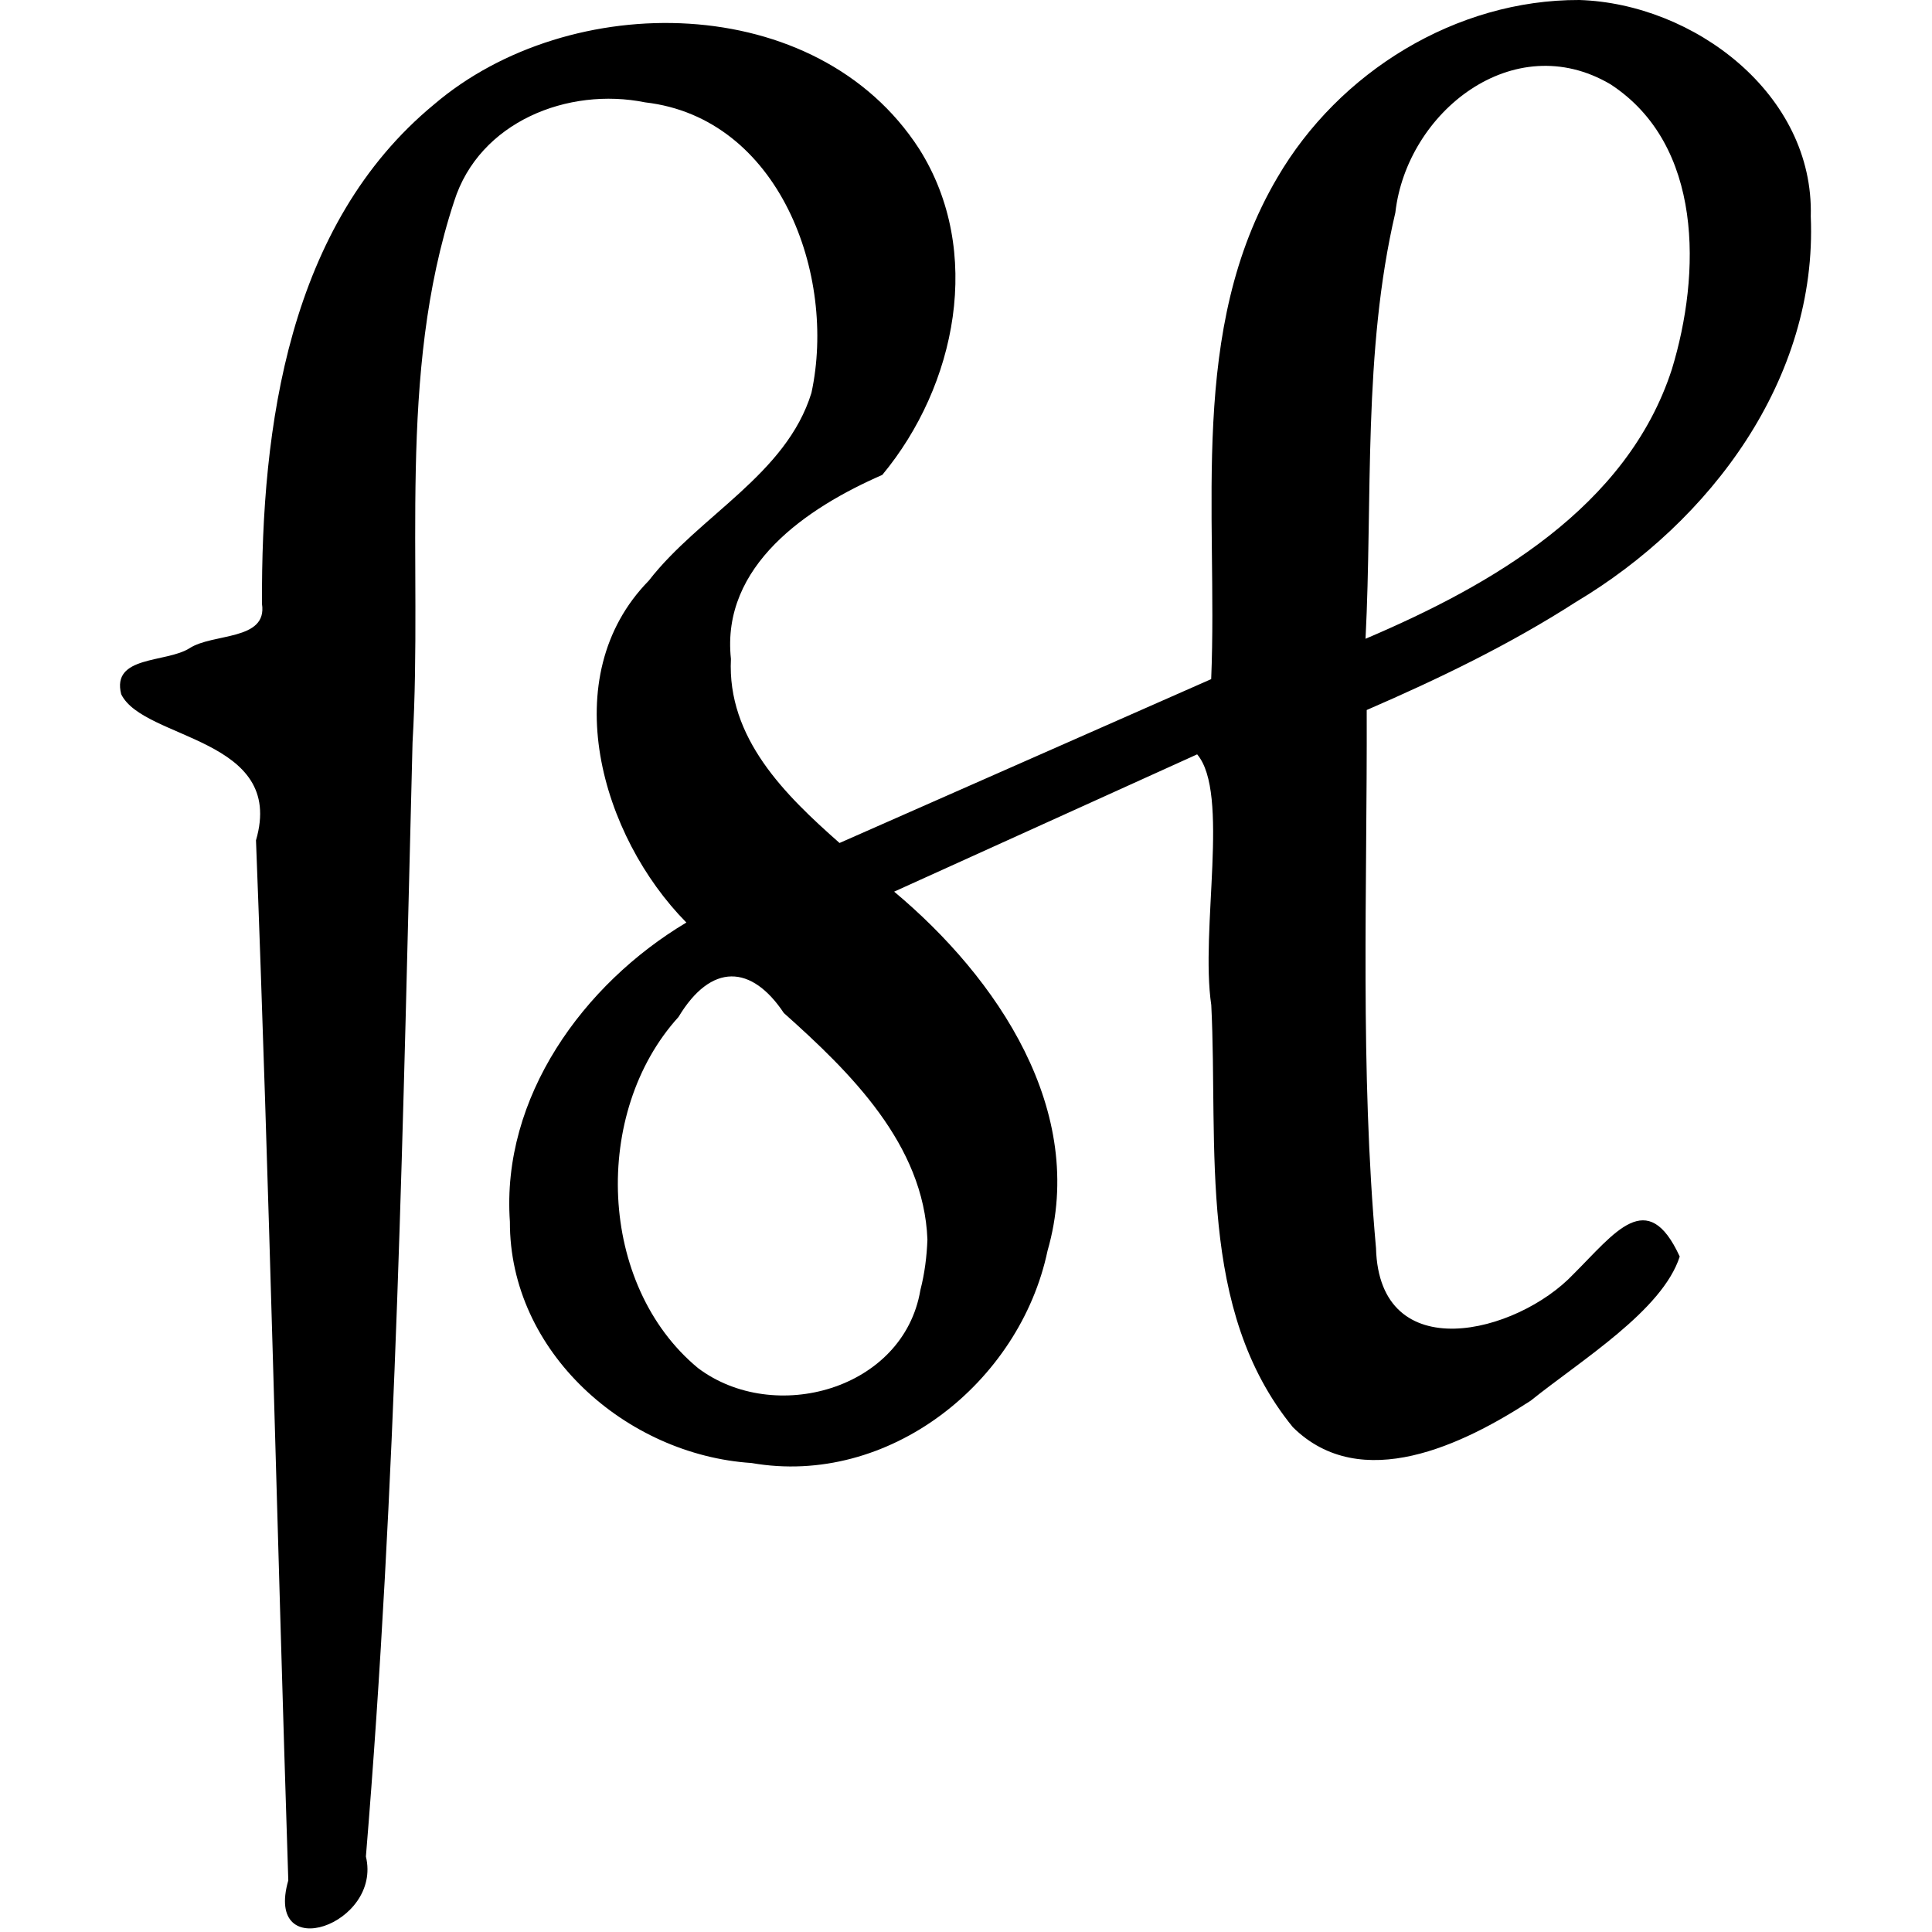 <?xml version="1.0" encoding="UTF-8" standalone="no"?>
<!-- Created with Inkscape (http://www.inkscape.org/) -->
<svg
   xmlns:svg="http://www.w3.org/2000/svg"
   xmlns="http://www.w3.org/2000/svg"
   version="1.0"
   width="64"
   height="64"
   id="svg2219">
  <defs
     id="defs2221" />
  <g
     transform="translate(-14.801,-29.559)"
     id="layer1">
    <path
       d="M 67.116,29.559 C 70.907,29.677 74.9,32.672 74.785,36.73 C 75.012,42.106 71.464,46.841 67.005,49.501 C 64.815,50.91 62.462,52.045 60.075,53.079 C 60.094,59.019 59.852,64.986 60.383,70.906 C 60.49,74.884 65.046,73.749 66.923,71.767 C 68.295,70.402 69.374,68.853 70.444,71.184 C 69.867,72.974 67.186,74.61 65.507,75.959 C 63.29,77.4 59.893,79.071 57.63,76.838 C 54.443,72.938 55.161,67.55 54.926,62.853 C 54.554,60.356 55.548,55.825 54.458,54.548 C 51.113,56.064 47.767,57.58 44.421,59.096 C 47.834,61.949 50.836,66.362 49.502,70.993 C 48.58,75.37 44.233,78.818 39.695,78.023 C 35.544,77.753 31.677,74.346 31.692,70.03 C 31.402,65.91 34.124,62.156 37.538,60.119 C 34.723,57.27 33.165,51.985 36.293,48.794 C 37.967,46.632 40.847,45.284 41.681,42.573 C 42.524,38.676 40.62,33.463 36.174,32.95 C 33.615,32.432 30.678,33.595 29.846,36.226 C 27.946,41.995 28.814,48.185 28.467,54.154 C 28.154,66.46 27.938,78.786 26.922,91.058 C 27.467,93.317 23.543,94.671 24.351,91.85 C 23.98,80.366 23.723,68.874 23.281,57.395 C 24.278,53.982 19.56,54.081 18.816,52.556 C 18.487,51.266 20.3,51.524 21.077,51.034 C 21.853,50.526 23.663,50.793 23.48,49.567 C 23.45,43.681 24.357,36.997 29.181,33.017 C 33.677,29.181 41.857,29.234 45.251,34.493 C 47.388,37.874 46.482,42.333 44.028,45.291 C 41.55,46.371 38.683,48.29 39.014,51.385 C 38.883,54.009 40.807,55.892 42.612,57.484 C 46.716,55.674 50.819,53.865 54.923,52.056 C 55.154,46.497 54.15,40.472 57.113,35.445 C 59.153,31.944 63.031,29.546 67.116,29.559 z M 45.523,70.62 C 45.403,67.475 42.976,65.087 40.767,63.117 C 39.701,61.516 38.364,61.44 37.277,63.248 C 34.41,66.404 34.599,72.125 37.922,74.877 C 40.44,76.776 44.734,75.599 45.29,72.293 C 45.431,71.747 45.502,71.184 45.523,70.62 z M 60.036,50.719 C 64.208,48.944 68.702,46.37 70.184,41.791 C 71.15,38.624 71.226,34.358 68.152,32.352 C 64.936,30.456 61.401,33.275 61.024,36.601 C 59.944,41.205 60.273,46.098 60.036,50.719 z "
       style="font-style:normal;font-variant:normal;font-weight:normal;font-stretch:normal;letter-spacing:normal;word-spacing:normal;text-anchor:start;fill:#000000;fill-opacity:1;fill-rule:nonzero;stroke:#000000;stroke-width:0;stroke-linecap:butt;stroke-linejoin:miter;stroke-miterlimit:10.433;stroke-dashoffset:0;stroke-opacity:1"
       id="path213" />
  </g>
</svg>
